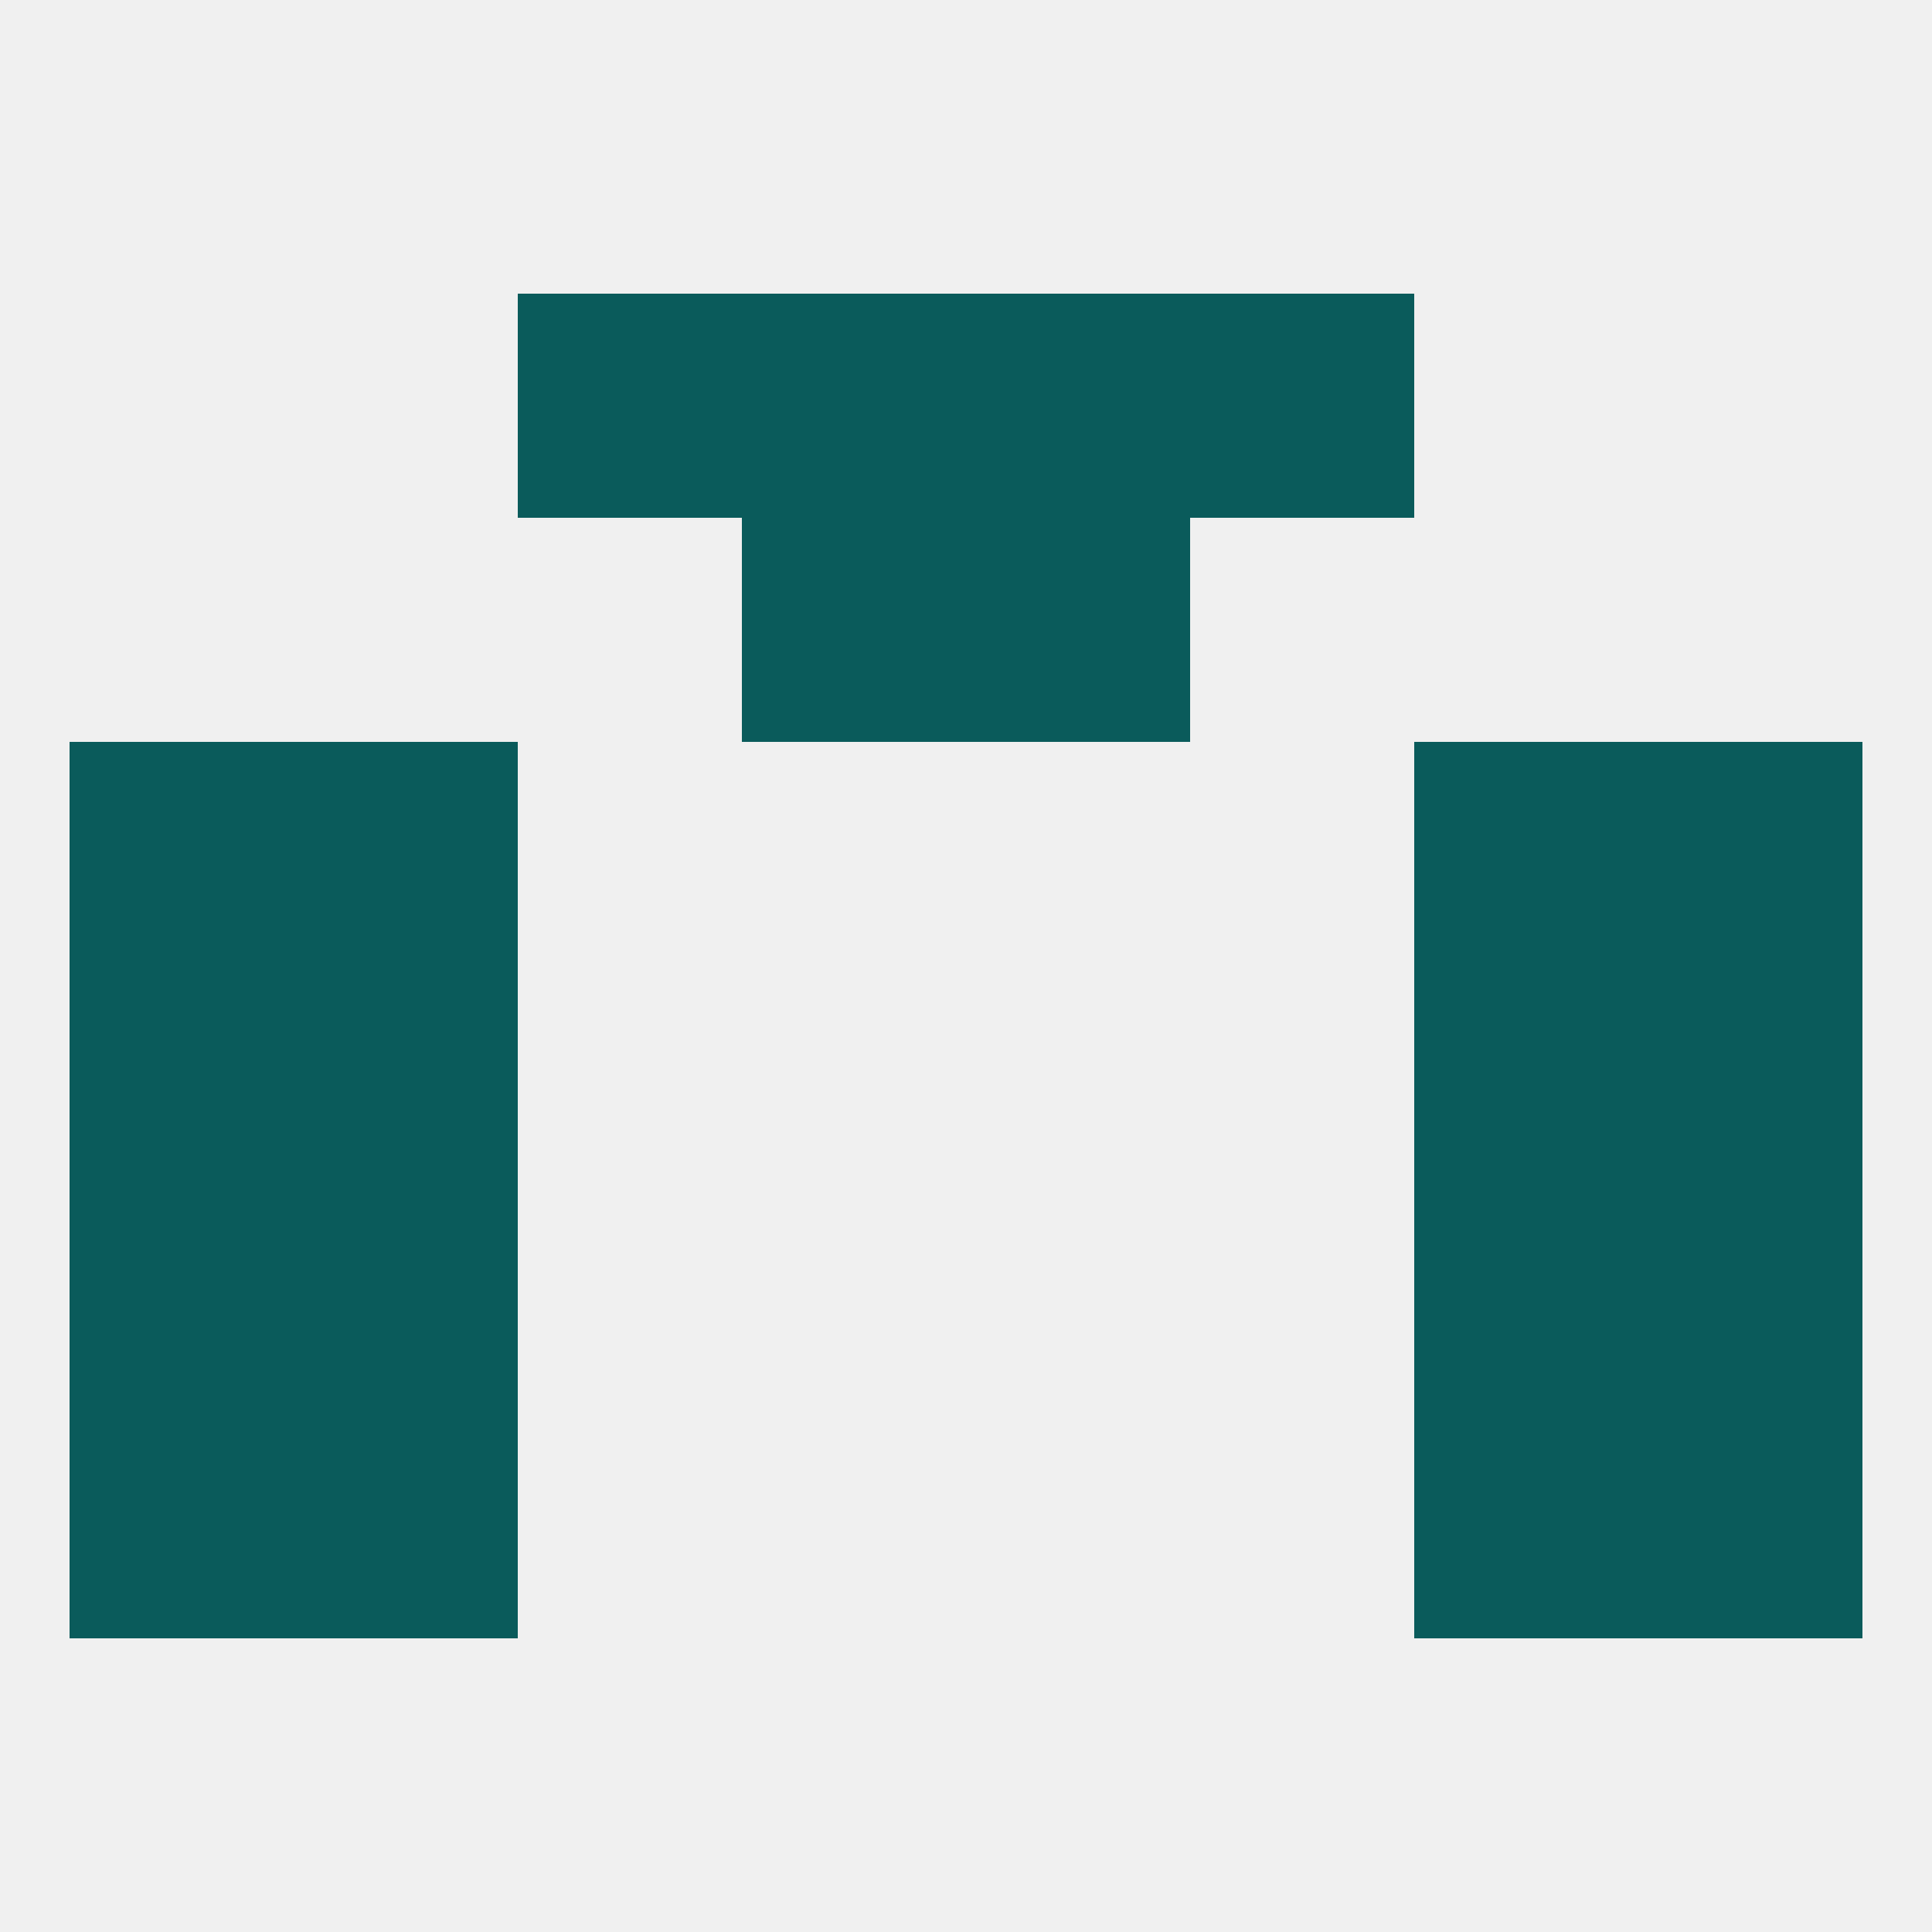 
<!--   <?xml version="1.0"?> -->
<svg version="1.1" baseprofile="full" xmlns="http://www.w3.org/2000/svg" xmlns:xlink="http://www.w3.org/1999/xlink" xmlns:ev="http://www.w3.org/2001/xml-events" width="250" height="250" viewBox="0 0 250 250" >
	<rect width="100%" height="100%" fill="rgba(240,240,240,255)"/>

	<rect x="38" y="183" width="29" height="29" fill="rgba(10,91,91,255)"/>
	<rect x="183" y="183" width="29" height="29" fill="rgba(10,91,91,255)"/>
	<rect x="9" y="183" width="29" height="29" fill="rgba(10,91,91,255)"/>
	<rect x="212" y="183" width="29" height="29" fill="rgba(10,91,91,255)"/>
	<rect x="96" y="67" width="29" height="29" fill="rgba(10,91,91,255)"/>
	<rect x="125" y="67" width="29" height="29" fill="rgba(10,91,91,255)"/>
	<rect x="154" y="38" width="29" height="29" fill="rgba(10,91,91,255)"/>
	<rect x="96" y="38" width="29" height="29" fill="rgba(10,91,91,255)"/>
	<rect x="125" y="38" width="29" height="29" fill="rgba(10,91,91,255)"/>
	<rect x="67" y="38" width="29" height="29" fill="rgba(10,91,91,255)"/>
	<rect x="212" y="96" width="29" height="29" fill="rgba(10,91,91,255)"/>
	<rect x="38" y="96" width="29" height="29" fill="rgba(10,91,91,255)"/>
	<rect x="183" y="96" width="29" height="29" fill="rgba(10,91,91,255)"/>
	<rect x="9" y="96" width="29" height="29" fill="rgba(10,91,91,255)"/>
	<rect x="212" y="125" width="29" height="29" fill="rgba(10,91,91,255)"/>
	<rect x="38" y="125" width="29" height="29" fill="rgba(10,91,91,255)"/>
	<rect x="183" y="125" width="29" height="29" fill="rgba(10,91,91,255)"/>
	<rect x="9" y="125" width="29" height="29" fill="rgba(10,91,91,255)"/>
	<rect x="38" y="154" width="29" height="29" fill="rgba(10,91,91,255)"/>
	<rect x="183" y="154" width="29" height="29" fill="rgba(10,91,91,255)"/>
	<rect x="9" y="154" width="29" height="29" fill="rgba(10,91,91,255)"/>
	<rect x="212" y="154" width="29" height="29" fill="rgba(10,91,91,255)"/>
</svg>